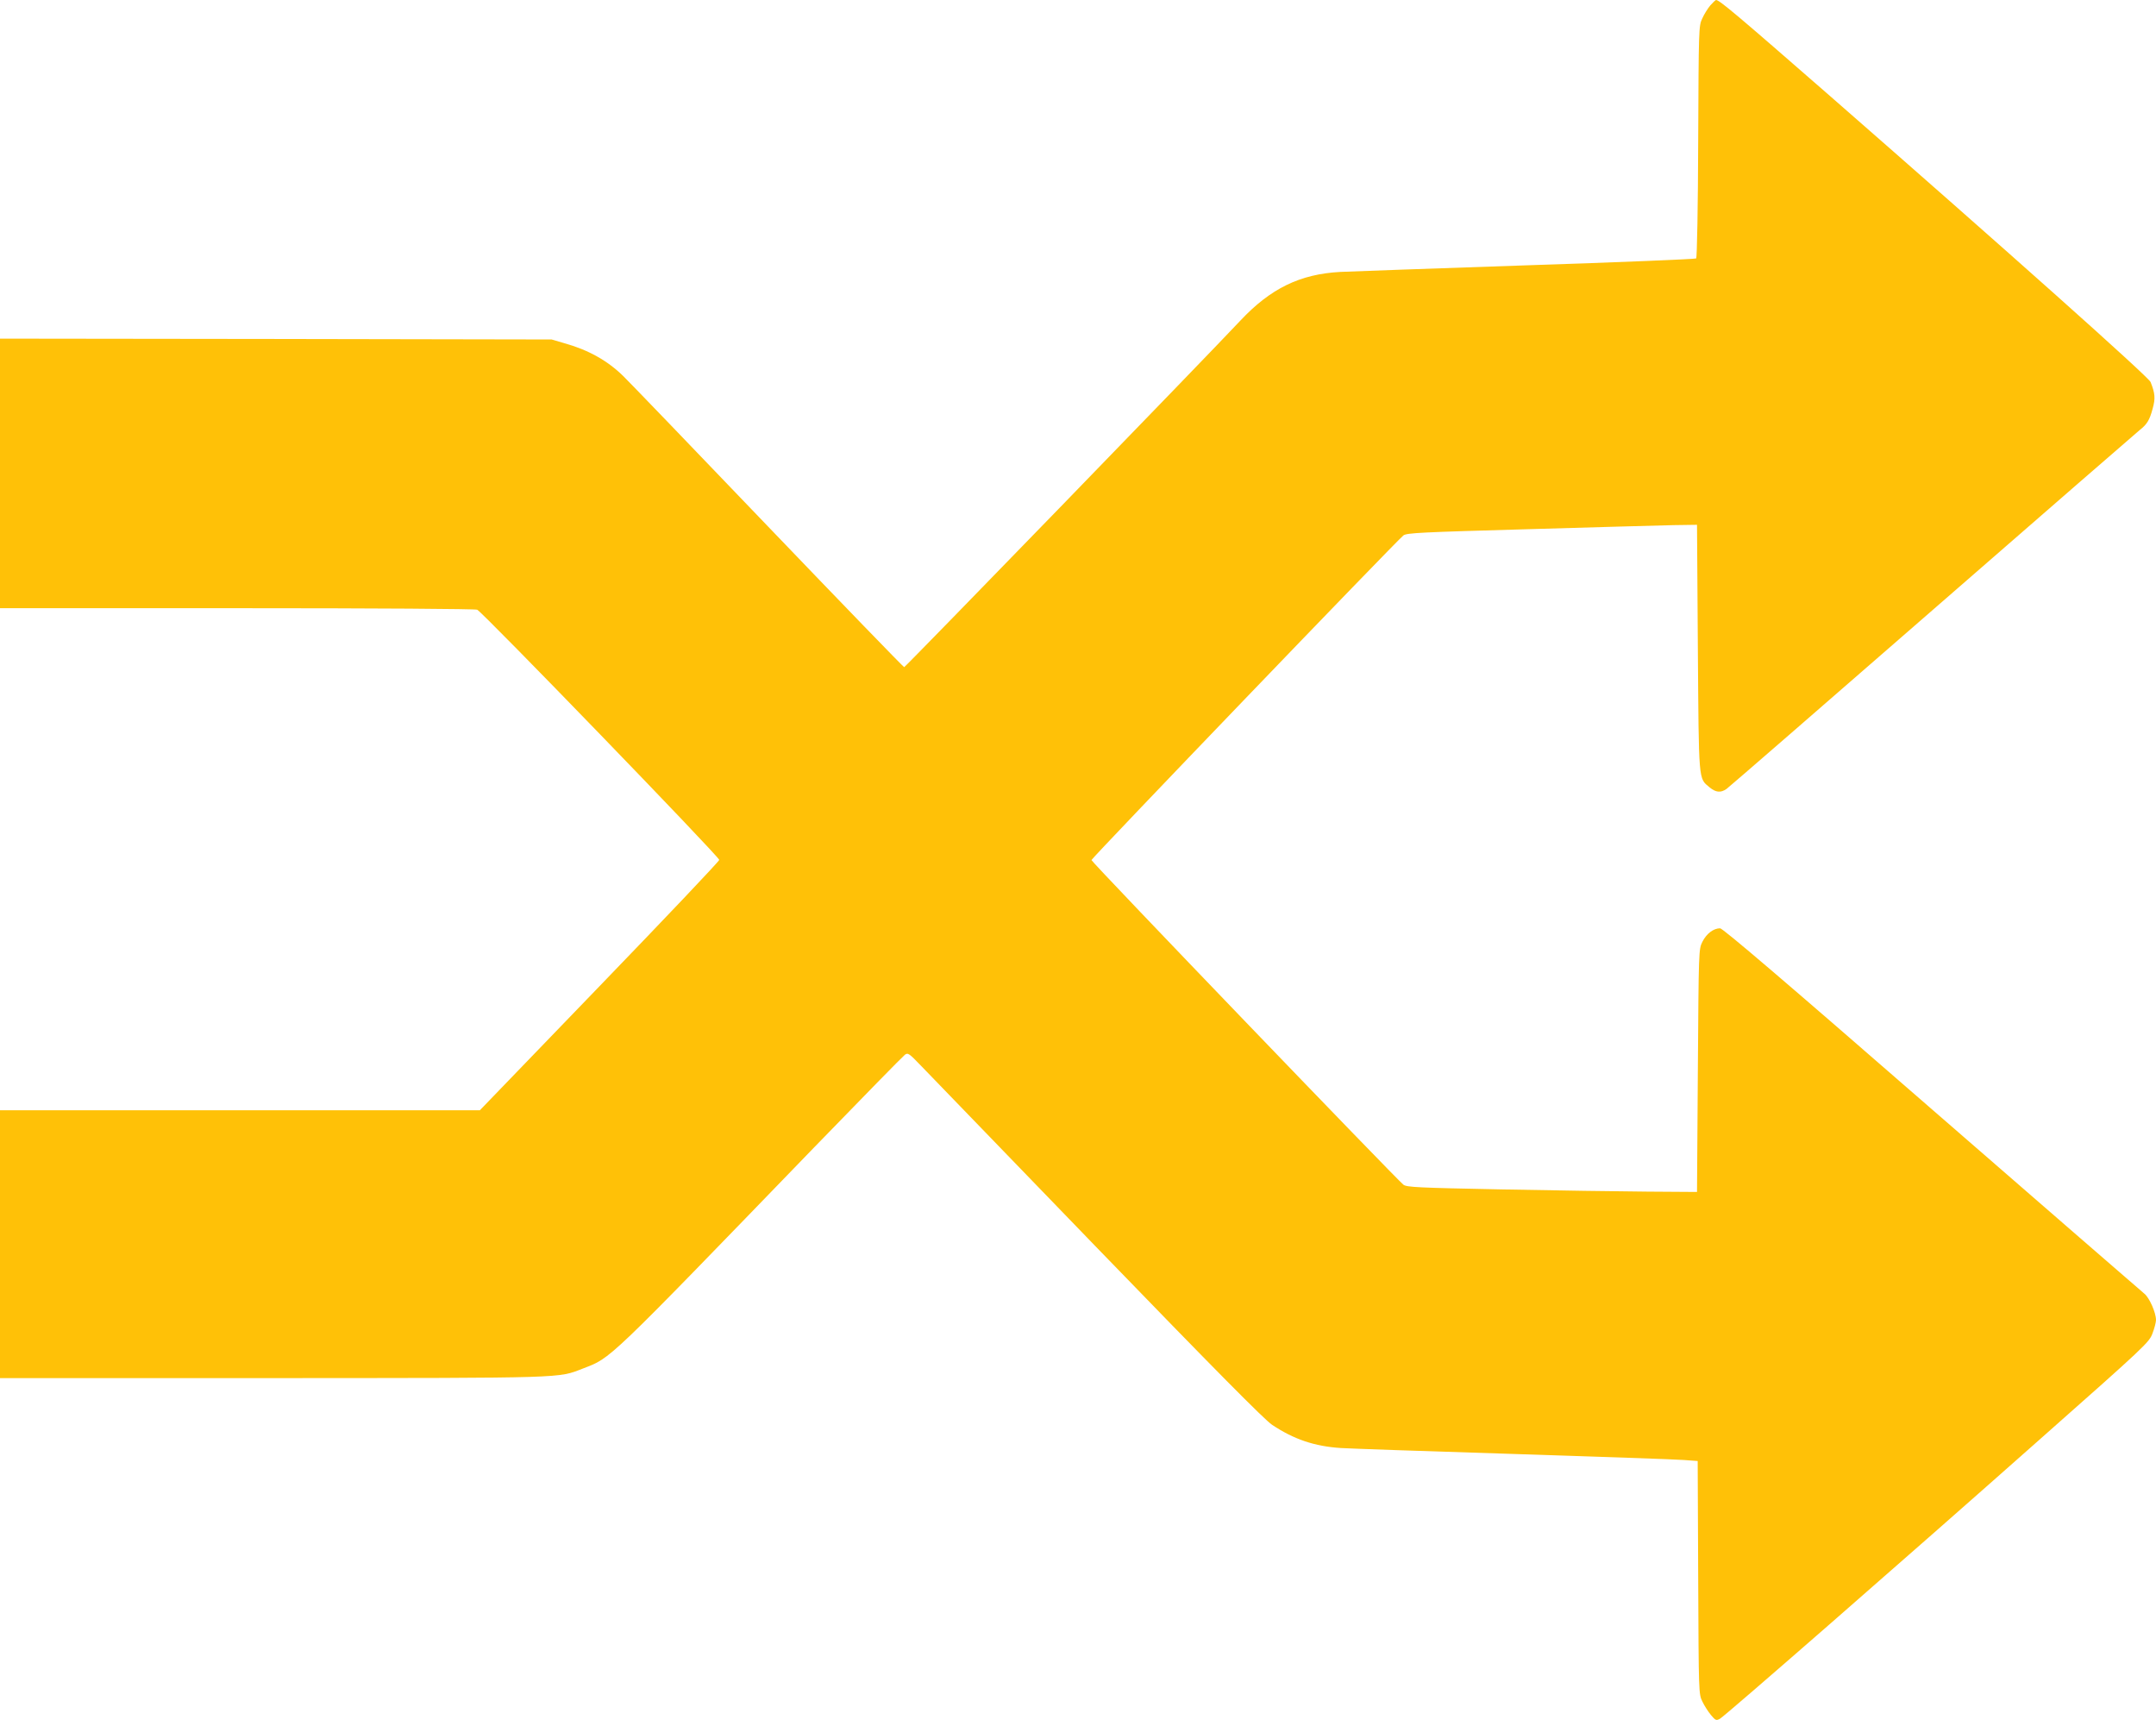 <?xml version="1.0" standalone="no"?>
<!DOCTYPE svg PUBLIC "-//W3C//DTD SVG 20010904//EN"
 "http://www.w3.org/TR/2001/REC-SVG-20010904/DTD/svg10.dtd">
<svg version="1.0" xmlns="http://www.w3.org/2000/svg"
 width="1280pt" height="1021pt" viewBox="0 0 1280 1021"
 preserveAspectRatio="xMidYMid meet">
<g transform="translate(0,1021) scale(0.1,-0.1)"
fill="#ffc107" stroke="none">
<path d="M10154 10178 c-15 -18 -37 -53 -48 -78 -21 -44 -21 -59 -24 -730 -1
-380 -7 -689 -12 -694 -4 -4 -460 -23 -1012 -41 -552 -19 -1047 -36 -1101 -39
-239 -13 -414 -98 -594 -290 -192 -205 -1988 -2056 -1995 -2056 -4 0 -371 379
-815 842 -444 464 -828 862 -853 886 -94 92 -207 155 -350 195 l-75 22 -1637
3 -1638 2 0 -800 0 -800 1404 0 c839 0 1415 -4 1429 -9 29 -11 1437 -1466
1437 -1485 0 -8 -320 -345 -711 -750 l-710 -736 -1425 0 -1424 0 0 -795 0
-795 1618 0 c1759 1 1693 -1 1843 57 170 66 127 25 1373 1313 285 294 527 541
538 549 18 14 25 9 96 -65 43 -44 514 -532 1049 -1085 695 -718 990 -1016
1035 -1046 129 -86 252 -128 409 -138 46 -3 505 -19 1019 -35 514 -17 972 -32
1017 -36 l82 -6 3 -691 c3 -692 3 -692 25 -737 12 -25 35 -61 51 -80 27 -32
31 -34 53 -22 32 18 1108 957 1901 1660 629 556 647 574 667 627 12 31 21 67
21 80 0 44 -40 134 -70 157 -16 13 -584 506 -1262 1095 -881 767 -1240 1073
-1256 1073 -39 0 -81 -32 -105 -80 -22 -45 -22 -45 -27 -765 l-5 -720 -295 2
c-162 1 -549 7 -860 13 -503 10 -568 13 -588 28 -38 29 -1852 1915 -1852 1927
0 11 1814 1898 1852 1927 20 15 106 19 743 37 396 12 783 22 860 24 l140 2 5
-730 c6 -806 3 -772 69 -828 38 -31 66 -34 101 -10 14 10 565 488 1225 1063
660 575 1213 1055 1229 1068 42 33 58 58 76 126 17 61 15 90 -12 158 -11 30
-856 783 -1902 1697 -557 486 -658 571 -678 571 -3 0 -19 -15 -34 -32z"/>
</g>
</svg>
